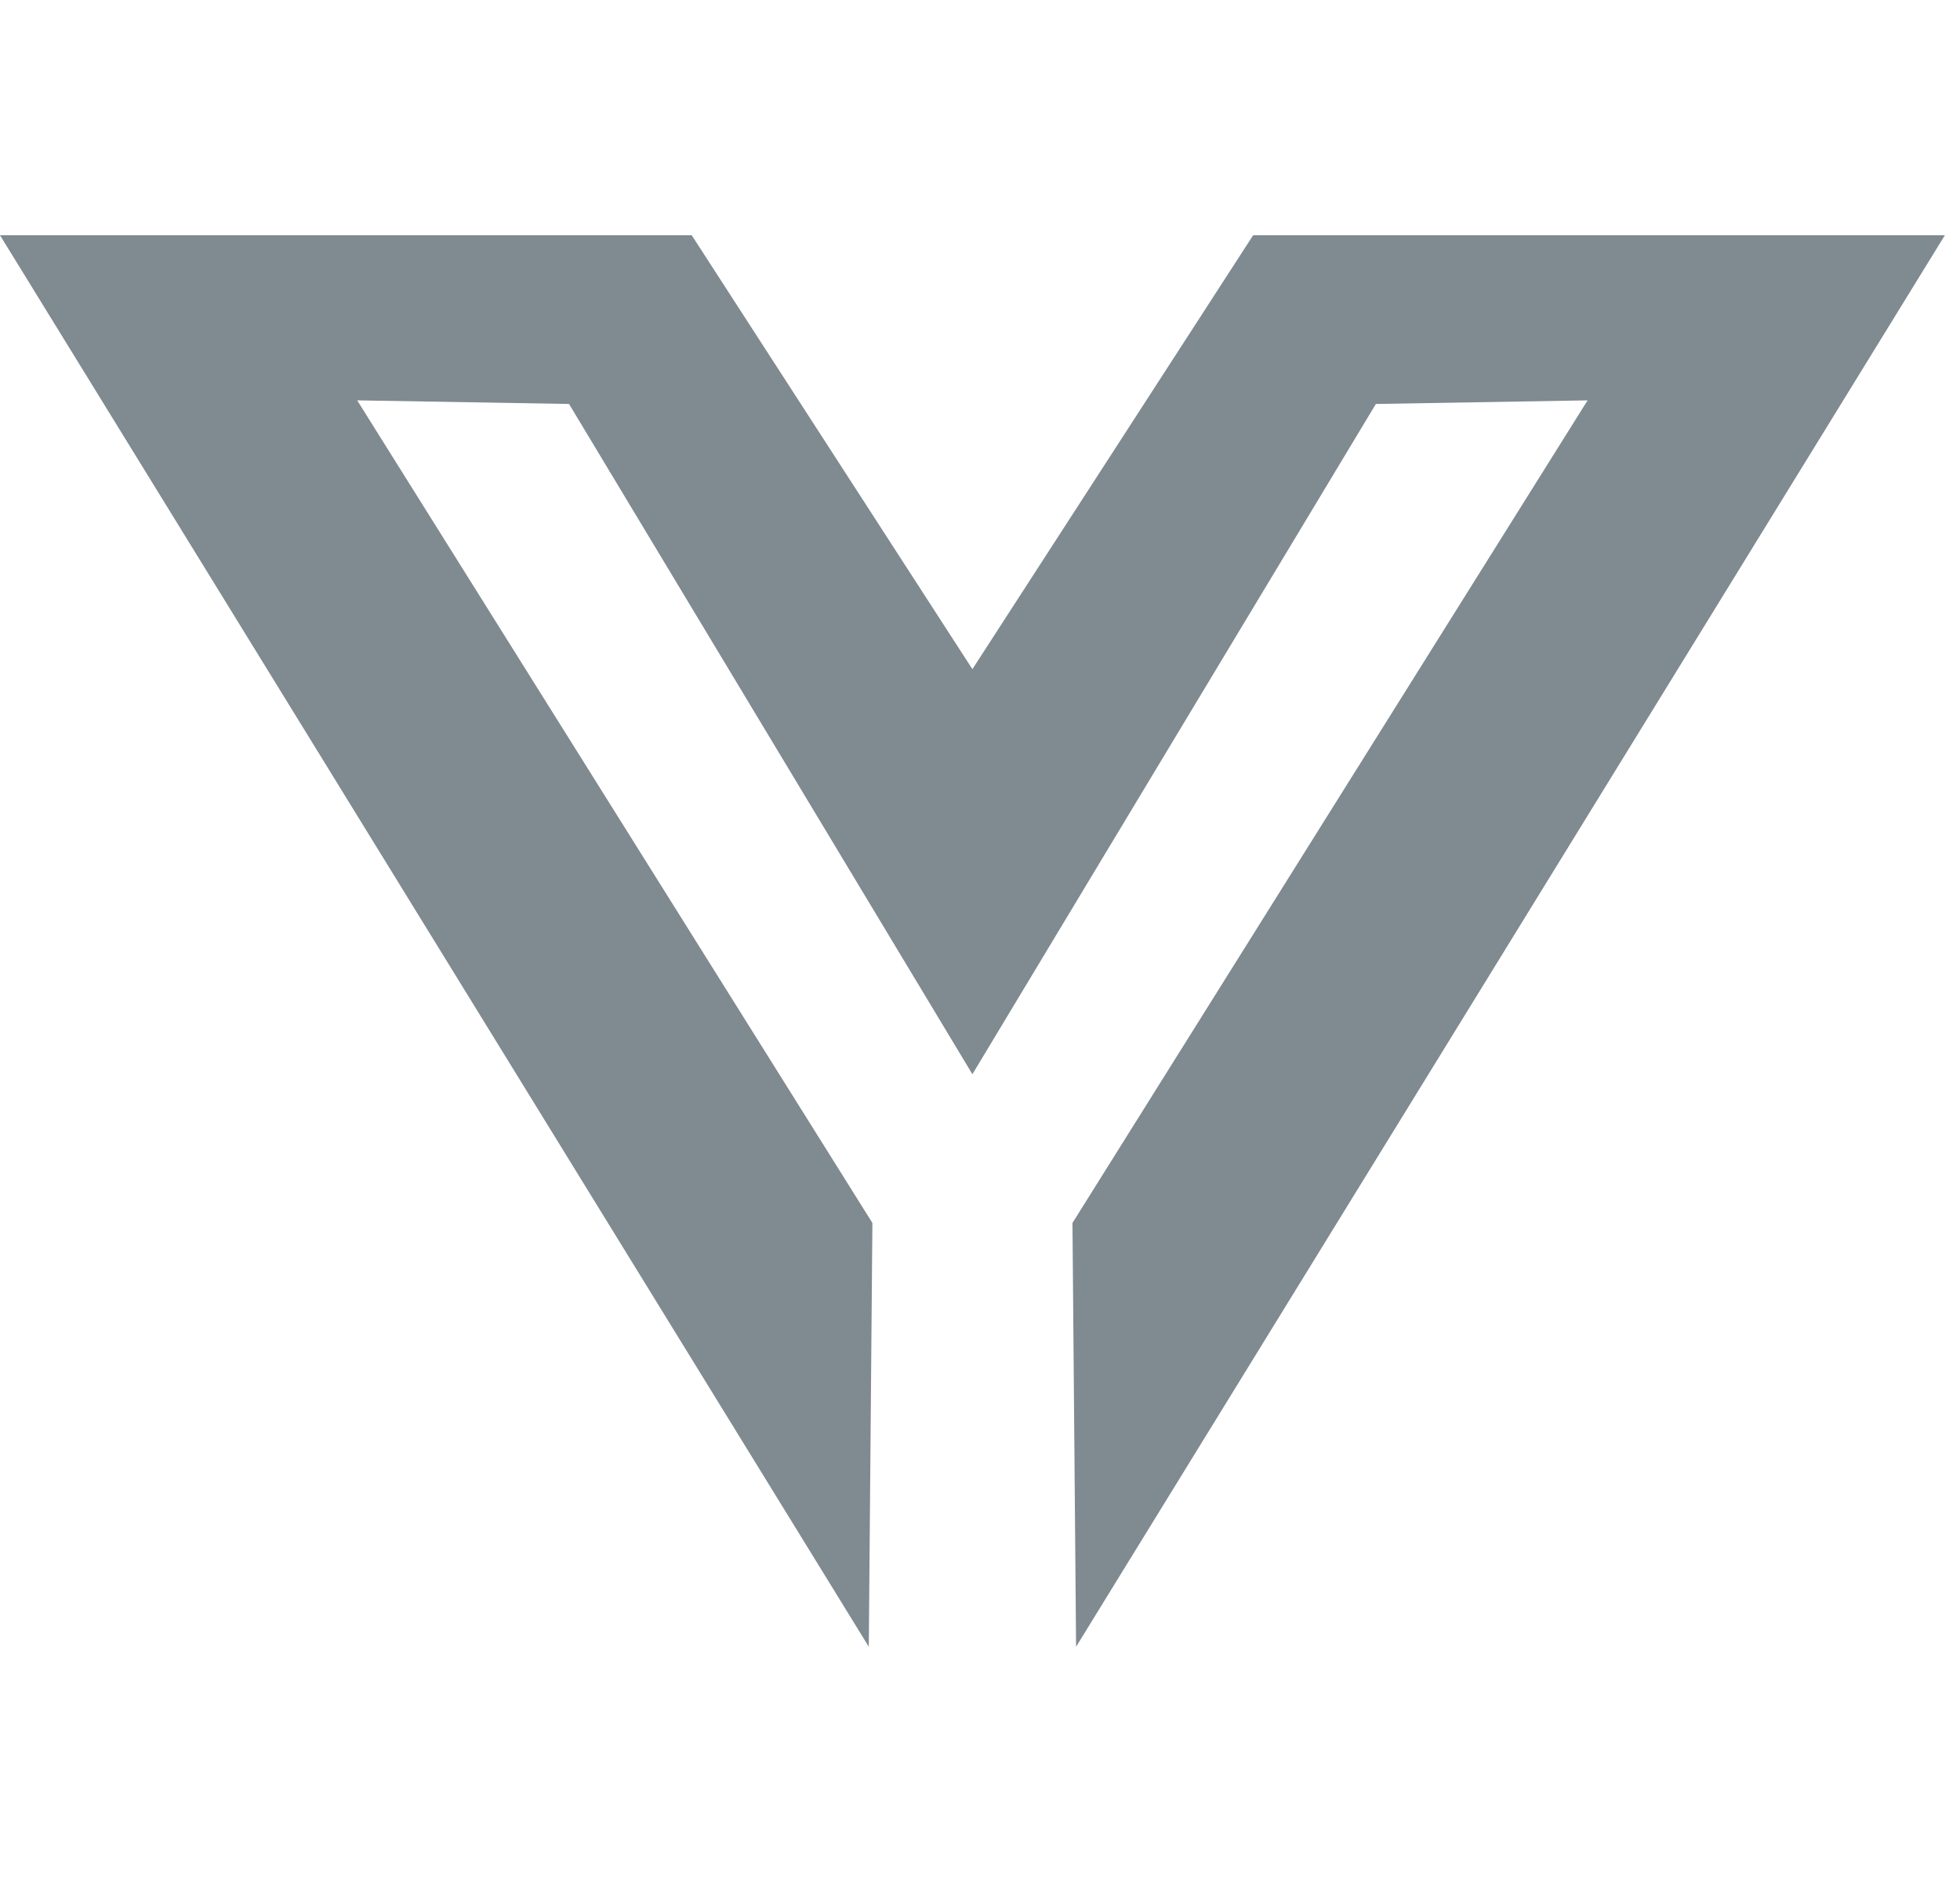 <svg width="50" height="48" viewBox="0 0 50 48" fill="none" xmlns="http://www.w3.org/2000/svg">
<path d="M31.968 6L24.806 17.067L17.646 6H0L22.163 42L22.255 31.191L9.112 10.211L14.516 10.303L24.806 27.398L35.099 10.303L40.5 10.211L27.359 31.191L27.451 42L49.614 6H31.968Z" fill="#808A91"/>
</svg>
